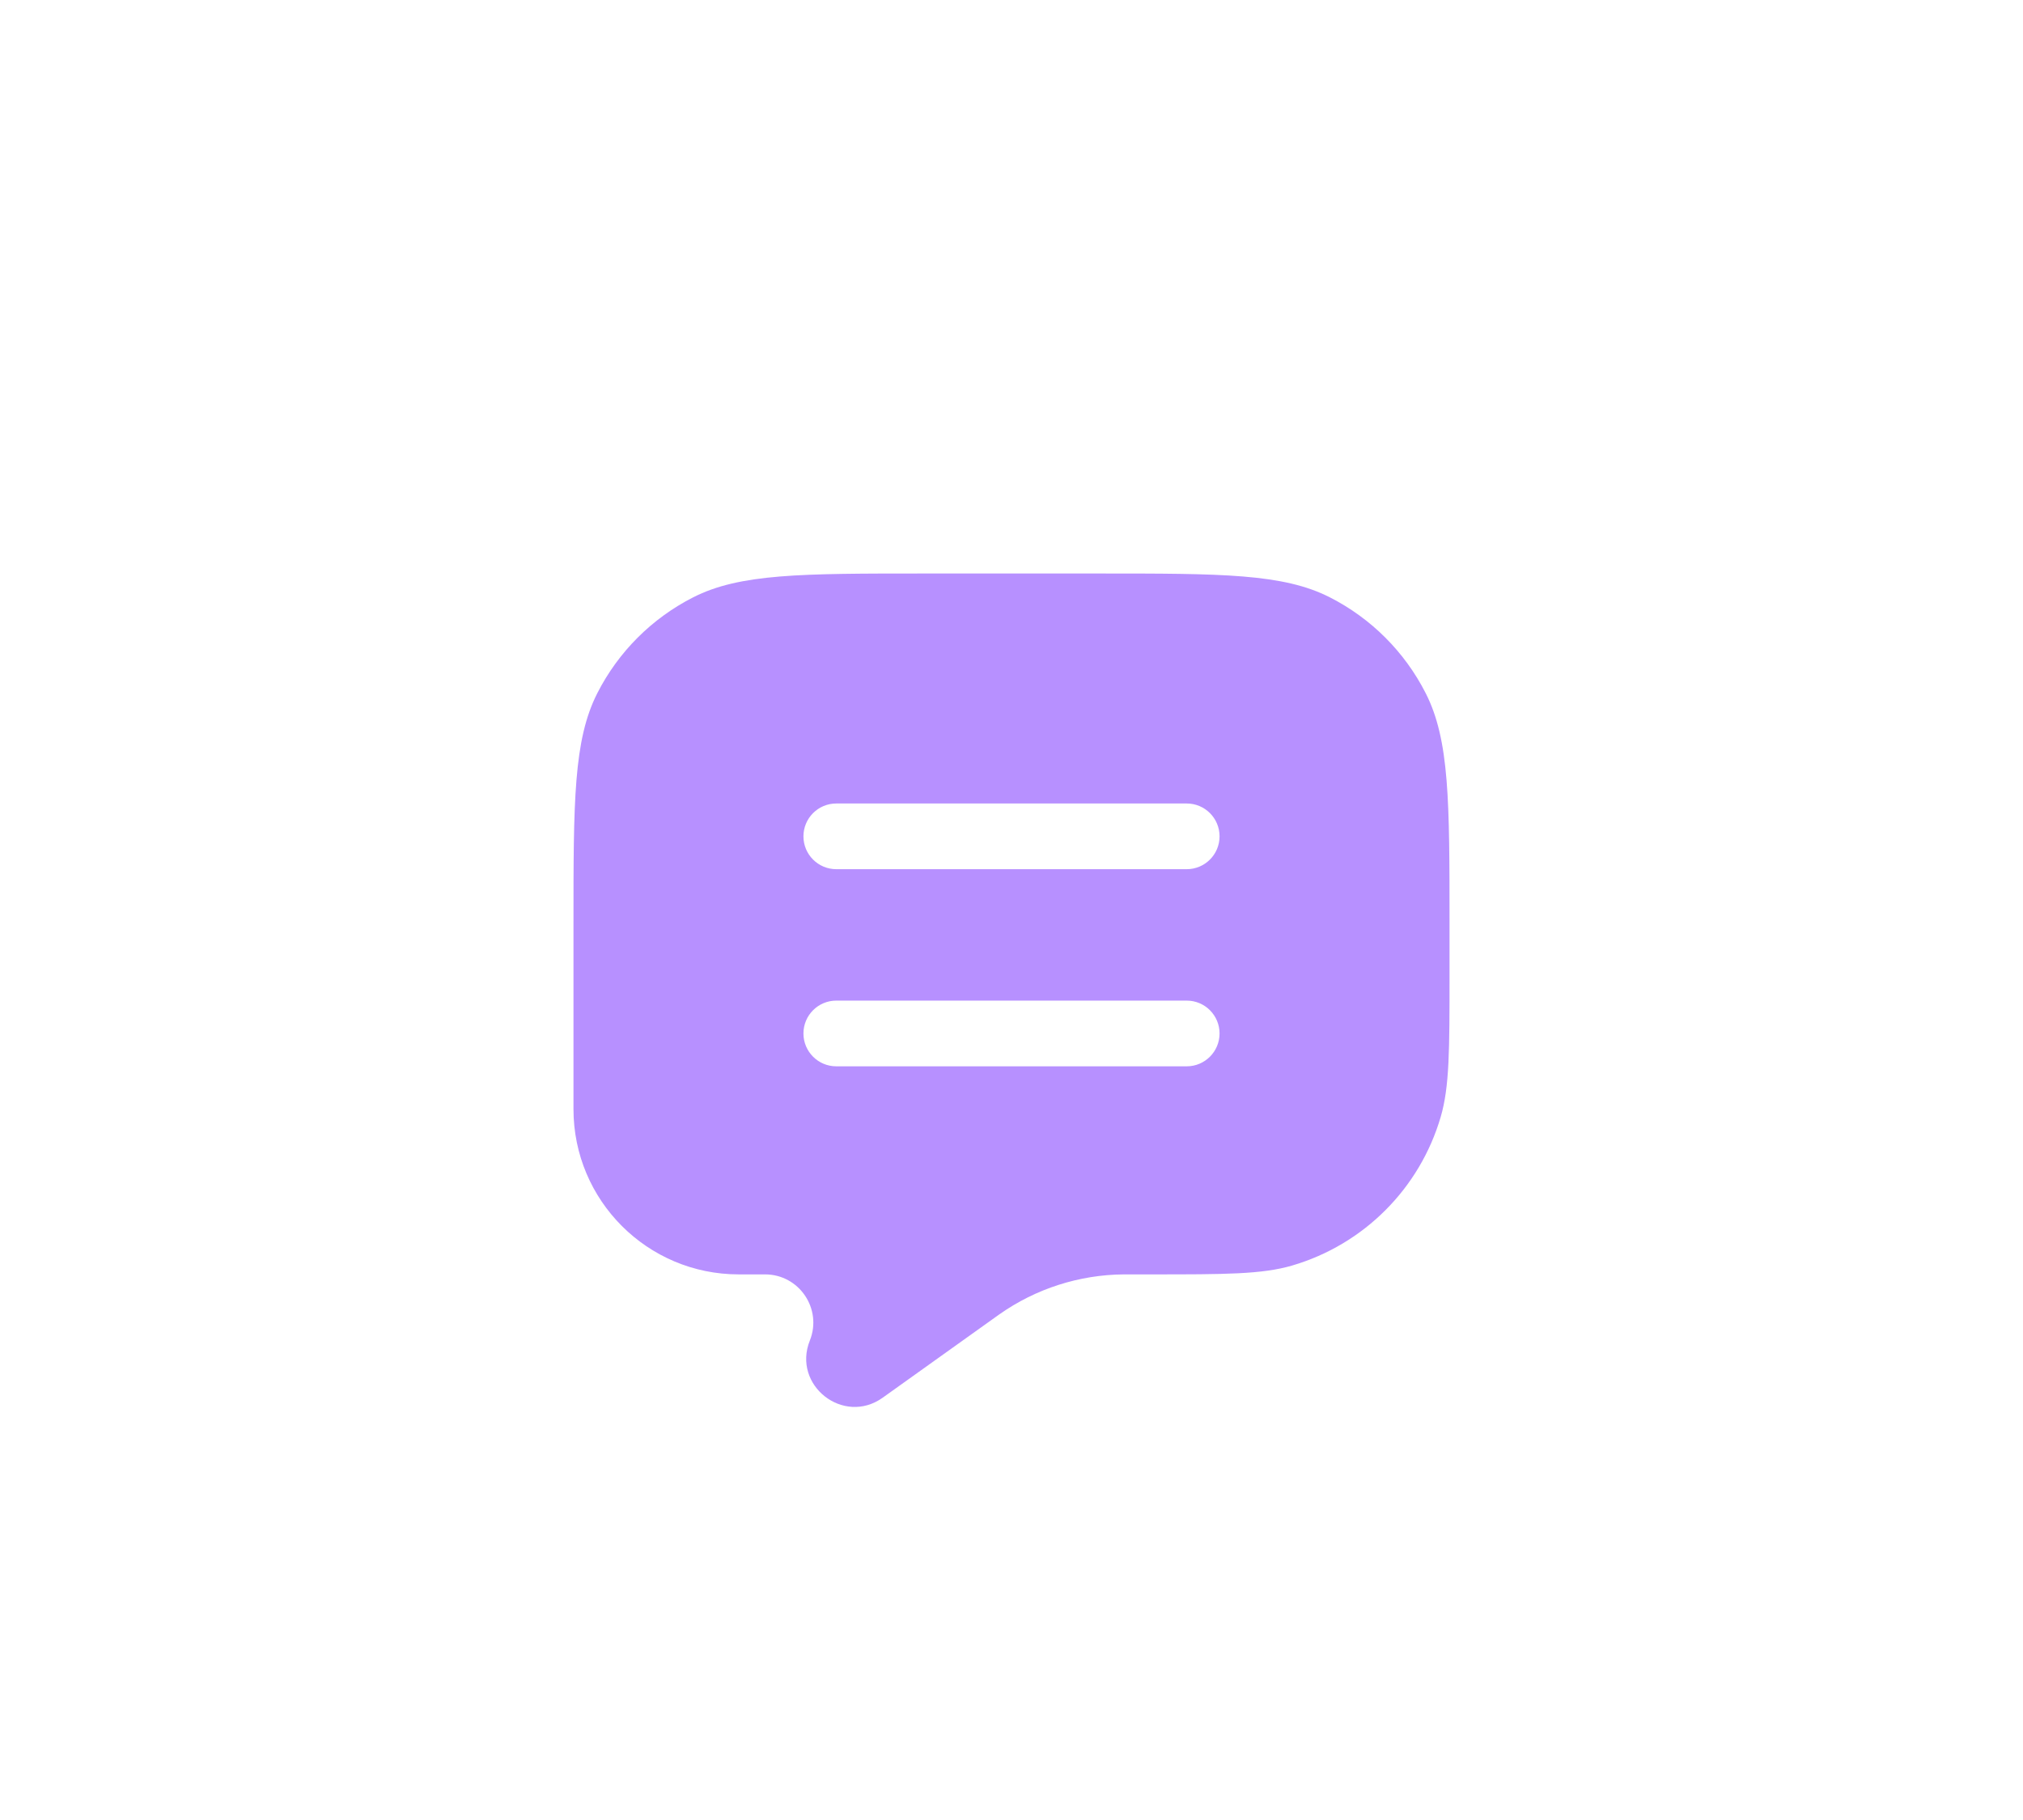 <svg xmlns="http://www.w3.org/2000/svg" width="229" height="206" viewBox="0 0 229 206" fill="none">
  <g filter="url(#filter0_d_15507_8342)">
    <path fill-rule="evenodd" clip-rule="evenodd" d="M161.381 58.453C164.084 63.756 164.084 70.698 164.084 84.583V90.455C164.084 98.83 164.084 103.018 163.082 106.434C160.706 114.536 154.37 120.872 146.268 123.248C142.852 124.25 138.664 124.25 130.289 124.25H127.568L127.245 124.25C122.186 124.283 117.258 125.862 113.123 128.776L112.86 128.963L99.915 138.21C95.478 141.379 89.646 136.801 91.672 131.738C93.106 128.152 90.465 124.25 86.602 124.25H83.618C73.29 124.25 64.917 115.877 64.917 105.548V84.583C64.917 70.698 64.917 63.756 67.619 58.453C69.996 53.788 73.789 49.995 78.454 47.619C83.757 44.916 90.699 44.916 104.584 44.916H124.417C138.302 44.916 145.244 44.916 150.547 47.619C155.212 49.995 159.005 53.788 161.381 58.453ZM94.667 70.948C92.613 70.948 90.948 72.613 90.948 74.666C90.948 76.72 92.613 78.385 94.667 78.385H134.334C136.387 78.385 138.052 76.72 138.052 74.666C138.052 72.613 136.387 70.948 134.334 70.948H94.667ZM94.667 93.26C92.613 93.26 90.948 94.925 90.948 96.979C90.948 99.033 92.613 100.698 94.667 100.698H134.334C136.387 100.698 138.052 99.033 138.052 96.979C138.052 94.925 136.387 93.26 134.334 93.26H94.667Z" fill="#B790FF"/>
  </g>
  <defs>
    <filter id="filter0_d_15507_8342" x="-9" y="-10" width="248" height="248" filterUnits="userSpaceOnUse" color-interpolation-filters="sRGB">
      <feFlood flood-opacity="0" result="BackgroundImageFix"/>
      <feColorMatrix in="SourceAlpha" type="matrix" values="0 0 0 0 0 0 0 0 0 0 0 0 0 0 0 0 0 0 127 0" result="hardAlpha"/>
      <feOffset dy="20"/>
      <feGaussianBlur stdDeviation="32"/>
      <feComposite in2="hardAlpha" operator="out"/>
      <feColorMatrix type="matrix" values="0 0 0 0 0.718 0 0 0 0 0.565 0 0 0 0 1 0 0 0 1 0"/>
      <feBlend mode="normal" in2="BackgroundImageFix" result="effect1_dropShadow_15507_8342"/>
      <feBlend mode="normal" in="SourceGraphic" in2="effect1_dropShadow_15507_8342" result="shape"/>
    </filter>
  </defs>
</svg>